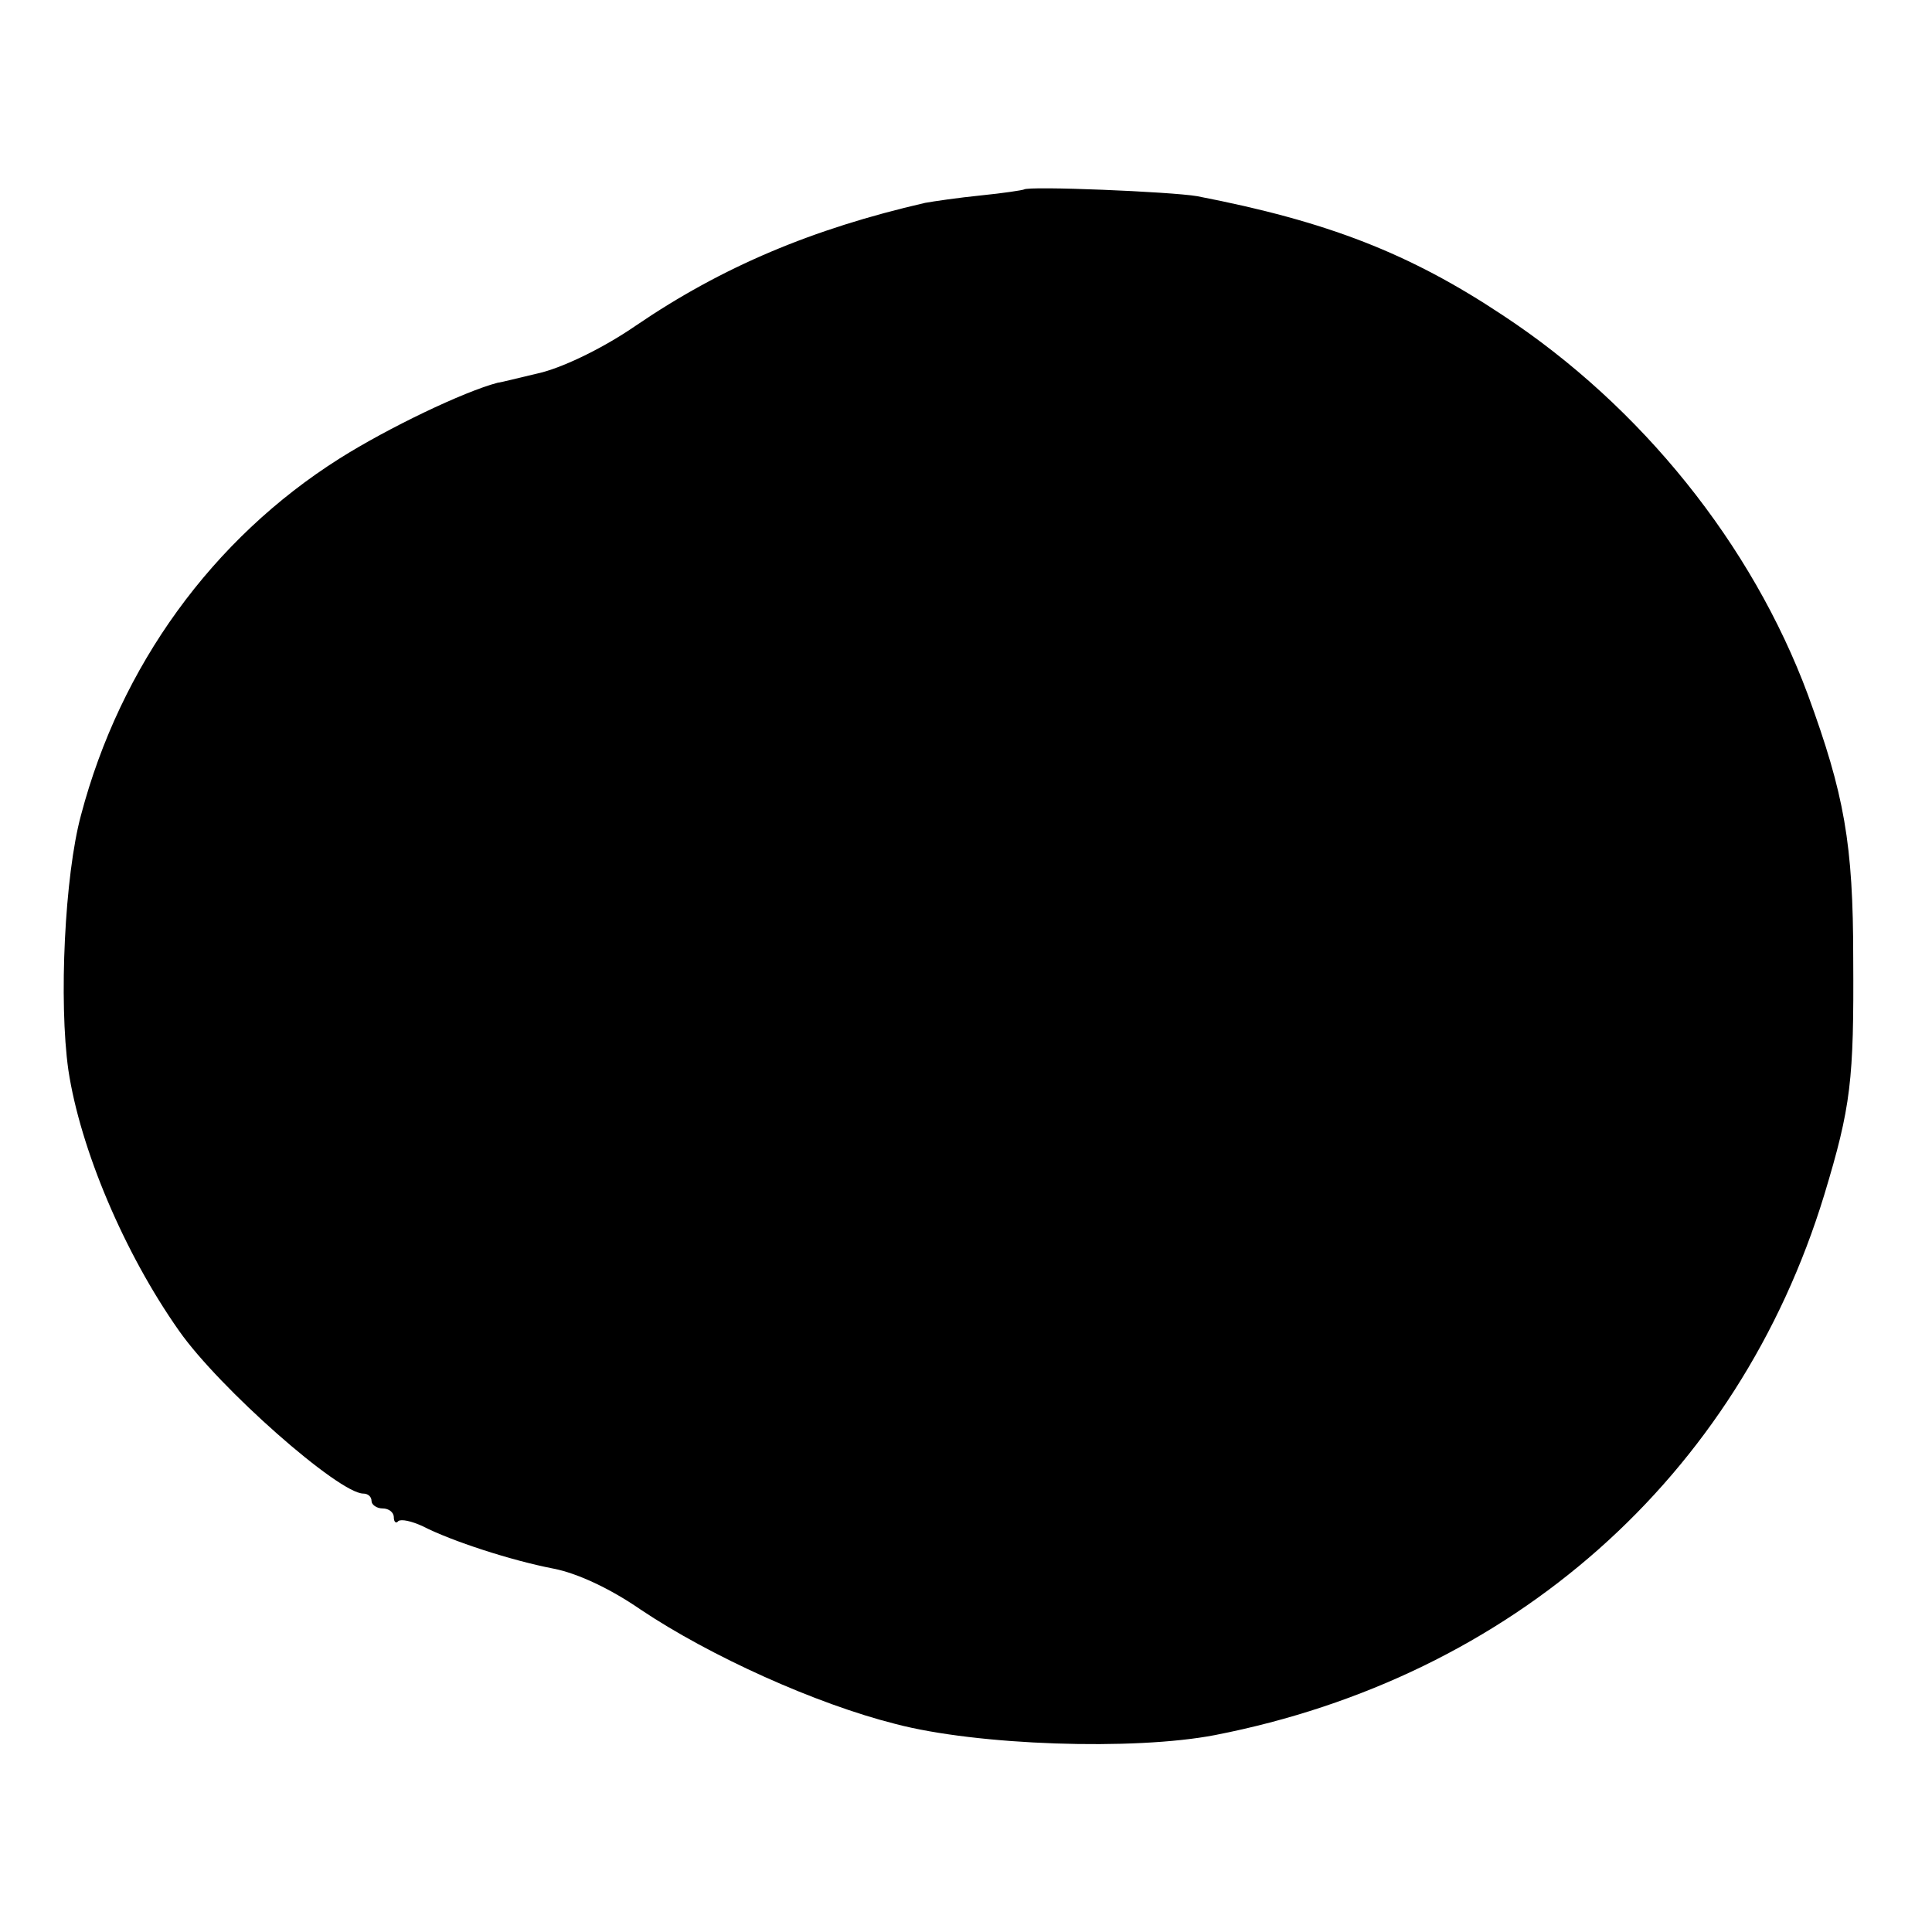 <?xml version="1.0" standalone="no"?>
<!DOCTYPE svg PUBLIC "-//W3C//DTD SVG 20010904//EN"
 "http://www.w3.org/TR/2001/REC-SVG-20010904/DTD/svg10.dtd">
<svg version="1.0" xmlns="http://www.w3.org/2000/svg"
 width="260pt" height="260pt" viewBox="0 0 260 260"
 preserveAspectRatio="xMidYMid meet">
<g transform="translate(0,260) scale(0.1,-0.1)"
fill="#000000" stroke="none">
<path d="M1378 2345 c-2 -1 -28 -5 -58 -8 -30 -3 -64 -8 -75 -10 -152 -35
-273 -86 -389 -165 -42 -29 -93 -54 -126 -63 -30 -7 -57 -14 -60 -14 -46 -12
-148 -61 -213 -102 -171 -108 -295 -279 -348 -480 -22 -81 -30 -251 -17 -343
16 -106 75 -246 149 -351 54 -77 215 -219 248 -219 6 0 11 -4 11 -10 0 -5 7
-10 15 -10 8 0 15 -5 15 -12 0 -6 3 -9 6 -5 4 3 18 0 33 -7 39 -20 119 -46
176 -57 31 -6 75 -26 117 -55 94 -63 236 -127 343 -154 110 -29 321 -36 430
-15 400 78 704 347 820 727 36 119 40 154 39 318 0 155 -12 221 -61 355 -75
202 -224 388 -411 511 -125 83 -235 126 -411 160 -35 6 -227 14 -233 9z"/>
</g>
</svg>
